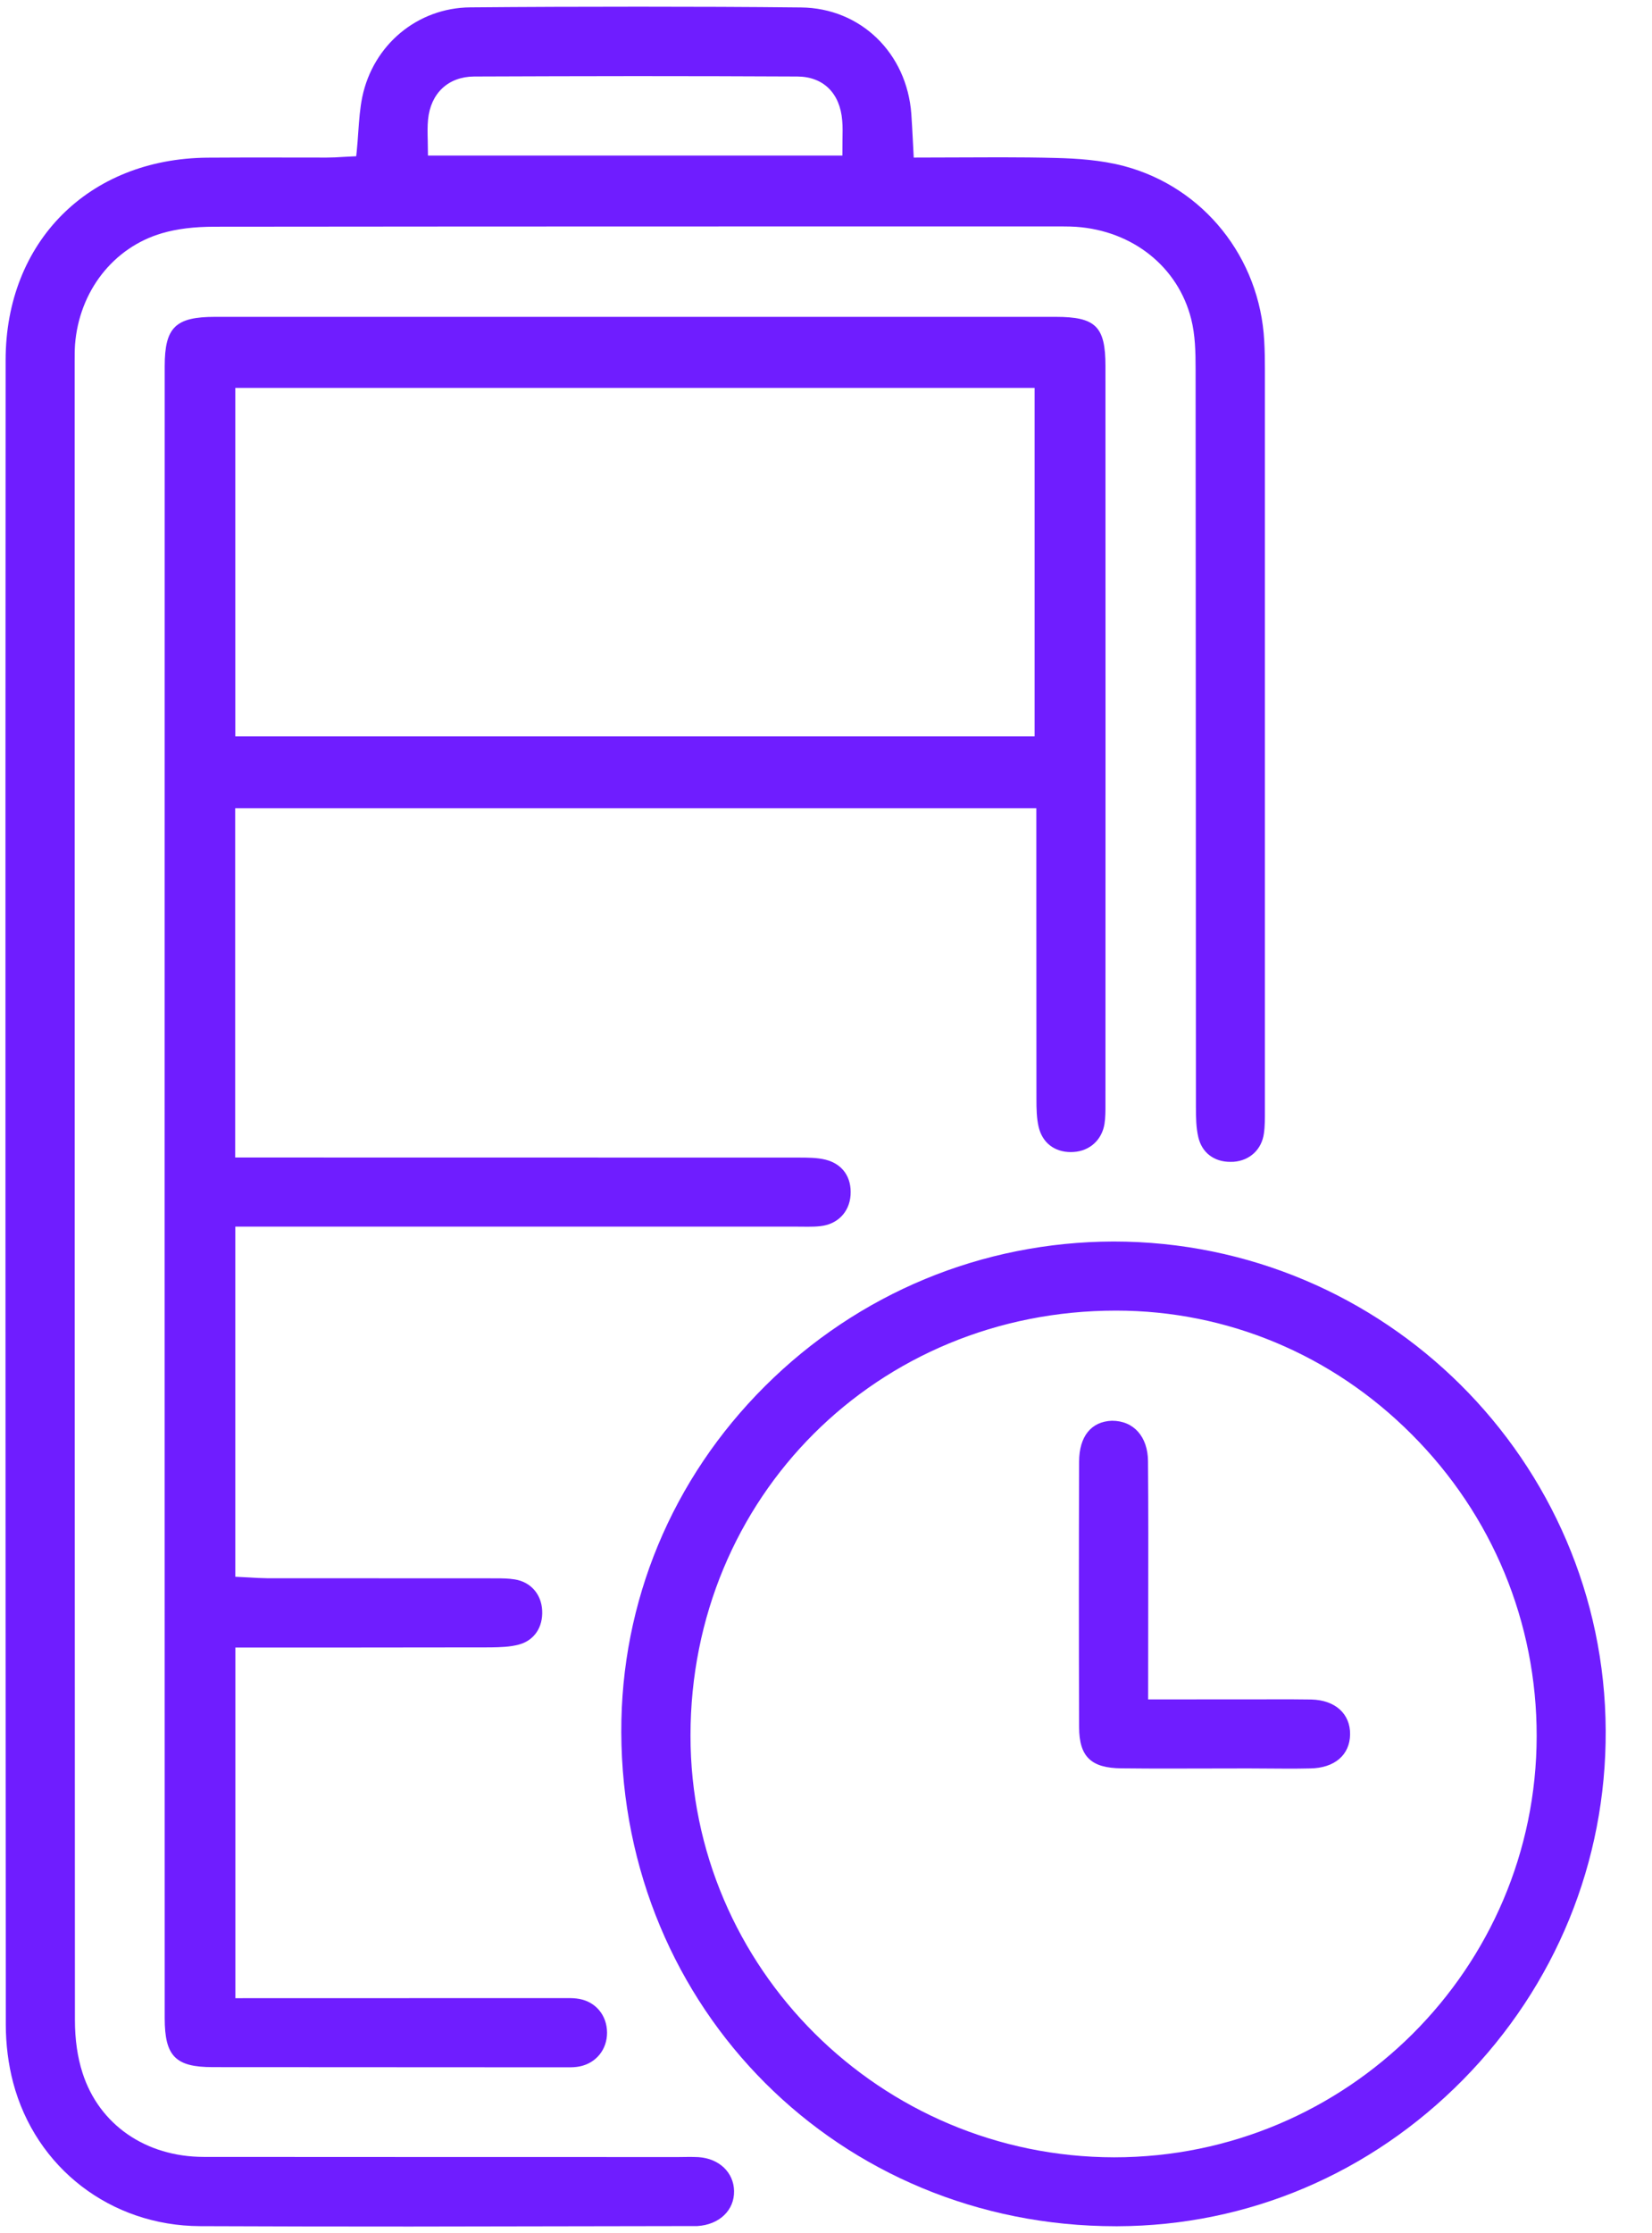 <?xml version="1.0" encoding="UTF-8"?> <svg xmlns="http://www.w3.org/2000/svg" width="37" height="50" viewBox="0 0 37 50" fill="none"><path d="M4.765 46.281C3.93 46.281 3.689 46.035 3.689 45.187C3.687 32.859 3.687 20.528 3.689 8.198C3.689 7.33 3.93 7.094 4.815 7.094H23.643C24.541 7.094 24.759 7.309 24.759 8.196C24.761 13.711 24.761 19.226 24.759 24.739C24.759 24.881 24.759 25.026 24.737 25.165C24.678 25.522 24.409 25.767 24.05 25.791L23.985 25.794C23.615 25.794 23.346 25.583 23.263 25.233C23.217 25.037 23.213 24.828 23.213 24.598C23.211 23.126 23.211 21.654 23.211 20.185V18.096H5.267V25.915L17.861 25.917C18.093 25.917 18.304 25.917 18.494 25.965C18.87 26.061 19.078 26.357 19.05 26.759C19.024 27.137 18.759 27.411 18.374 27.452C18.28 27.463 18.187 27.465 18.093 27.465L17.83 27.463H5.27V35.302L5.57 35.317C5.704 35.326 5.841 35.333 5.978 35.335L11.111 35.337C11.25 35.337 11.391 35.339 11.528 35.361C11.883 35.417 12.124 35.689 12.143 36.054C12.163 36.435 11.963 36.728 11.622 36.82C11.424 36.874 11.202 36.88 10.991 36.883C10.117 36.885 7.2 36.887 7.2 36.887H5.272V44.737L12.704 44.735C12.796 44.735 12.887 44.737 12.976 44.754C13.346 44.822 13.594 45.124 13.596 45.507C13.598 45.887 13.35 46.191 12.983 46.265C12.898 46.283 12.811 46.285 12.722 46.285L4.765 46.281ZM5.27 16.485H23.172V8.685H5.27V16.485Z" fill="#6F1DFF"></path><path d="M9.187 49.85C7.619 49.85 6.052 49.848 4.482 49.841C2.48 49.833 0.798 48.539 0.293 46.622C0.187 46.217 0.13 45.772 0.13 45.333C0.122 32.909 0.119 20.485 0.126 8.061C0.128 5.417 1.982 3.554 4.641 3.53C4.954 3.528 5.267 3.526 5.58 3.526L7.315 3.528C7.439 3.528 7.561 3.522 7.689 3.513L7.978 3.498L7.989 3.396C8.004 3.244 8.015 3.1 8.024 2.961C8.043 2.685 8.063 2.422 8.113 2.176C8.356 1.002 9.352 0.174 10.532 0.165C11.791 0.154 13.052 0.15 14.311 0.15C15.521 0.15 16.73 0.154 17.941 0.167C19.271 0.18 20.311 1.183 20.411 2.552C20.424 2.73 20.432 2.911 20.443 3.102L20.465 3.528L22.411 3.522C22.832 3.522 23.25 3.526 23.669 3.537C24.098 3.548 24.656 3.58 25.182 3.72C26.956 4.194 28.215 5.765 28.315 7.63C28.328 7.85 28.33 8.072 28.33 8.291C28.33 13.789 28.33 24.867 28.33 24.867C28.33 25.037 28.332 25.211 28.308 25.376C28.259 25.735 27.993 25.983 27.632 26.011L27.556 26.013C27.189 26.013 26.919 25.806 26.839 25.461C26.789 25.248 26.785 25.022 26.785 24.77C26.785 24.77 26.782 11.53 26.778 8.278C26.778 7.87 26.769 7.502 26.68 7.146C26.387 5.978 25.374 5.167 24.1 5.078C24.009 5.072 23.917 5.07 23.824 5.07H16.108C12.343 5.07 8.578 5.072 4.813 5.076C4.348 5.076 3.961 5.124 3.628 5.222C2.537 5.541 1.772 6.522 1.68 7.72C1.672 7.843 1.672 7.965 1.672 8.089V12.078C1.672 23.126 1.672 34.174 1.678 45.224C1.678 45.661 1.735 46.059 1.848 46.409C2.219 47.567 3.261 48.289 4.563 48.291C6.174 48.294 15.204 48.294 15.204 48.294L15.456 48.291C15.519 48.291 15.58 48.294 15.643 48.296C16.106 48.326 16.432 48.637 16.441 49.052C16.45 49.485 16.111 49.809 15.619 49.839L9.187 49.85ZM14.241 1.704C13.035 1.704 11.828 1.709 10.619 1.713C10.039 1.717 9.645 2.087 9.587 2.678C9.572 2.83 9.576 2.983 9.58 3.143L9.585 3.483H18.867L18.869 3.135C18.872 2.98 18.876 2.839 18.863 2.7C18.815 2.085 18.439 1.717 17.861 1.713C16.656 1.707 15.448 1.704 14.241 1.704Z" fill="#6F1DFF"></path><path d="M24.991 49.843C18.8 49.843 13.937 44.985 13.915 38.783C13.906 35.863 15.048 33.111 17.135 31.033C19.222 28.954 21.993 27.804 24.939 27.796C31.004 27.796 35.937 32.709 35.963 38.746C35.976 41.683 34.841 44.459 32.767 46.563C30.693 48.667 27.948 49.833 25.032 49.843H24.991ZM24.995 29.343C19.652 29.343 15.467 33.522 15.465 38.856C15.463 44.056 19.719 48.294 24.954 48.3C30.172 48.3 34.411 44.07 34.417 38.87C34.419 36.322 33.426 33.922 31.617 32.113C29.835 30.326 27.483 29.343 24.995 29.343Z" fill="#6F1DFF"></path><path d="M27.958 39.593L26.256 39.596C25.878 39.596 25.499 39.596 25.121 39.591C24.439 39.587 24.171 39.331 24.169 38.674C24.162 36.691 24.162 34.706 24.169 32.722C24.171 32.159 24.439 31.826 24.904 31.809C24.904 31.809 24.904 31.809 24.906 31.809C25.397 31.809 25.708 32.172 25.712 32.713C25.721 33.787 25.719 34.861 25.717 35.935L25.715 38.048L28.939 38.046C29.082 38.046 29.226 38.048 29.371 38.05C29.906 38.063 30.245 38.372 30.238 38.833C30.232 39.291 29.891 39.585 29.347 39.593C29.169 39.598 28.993 39.598 28.815 39.598L27.958 39.593Z" fill="#6F1DFF"></path></svg> 